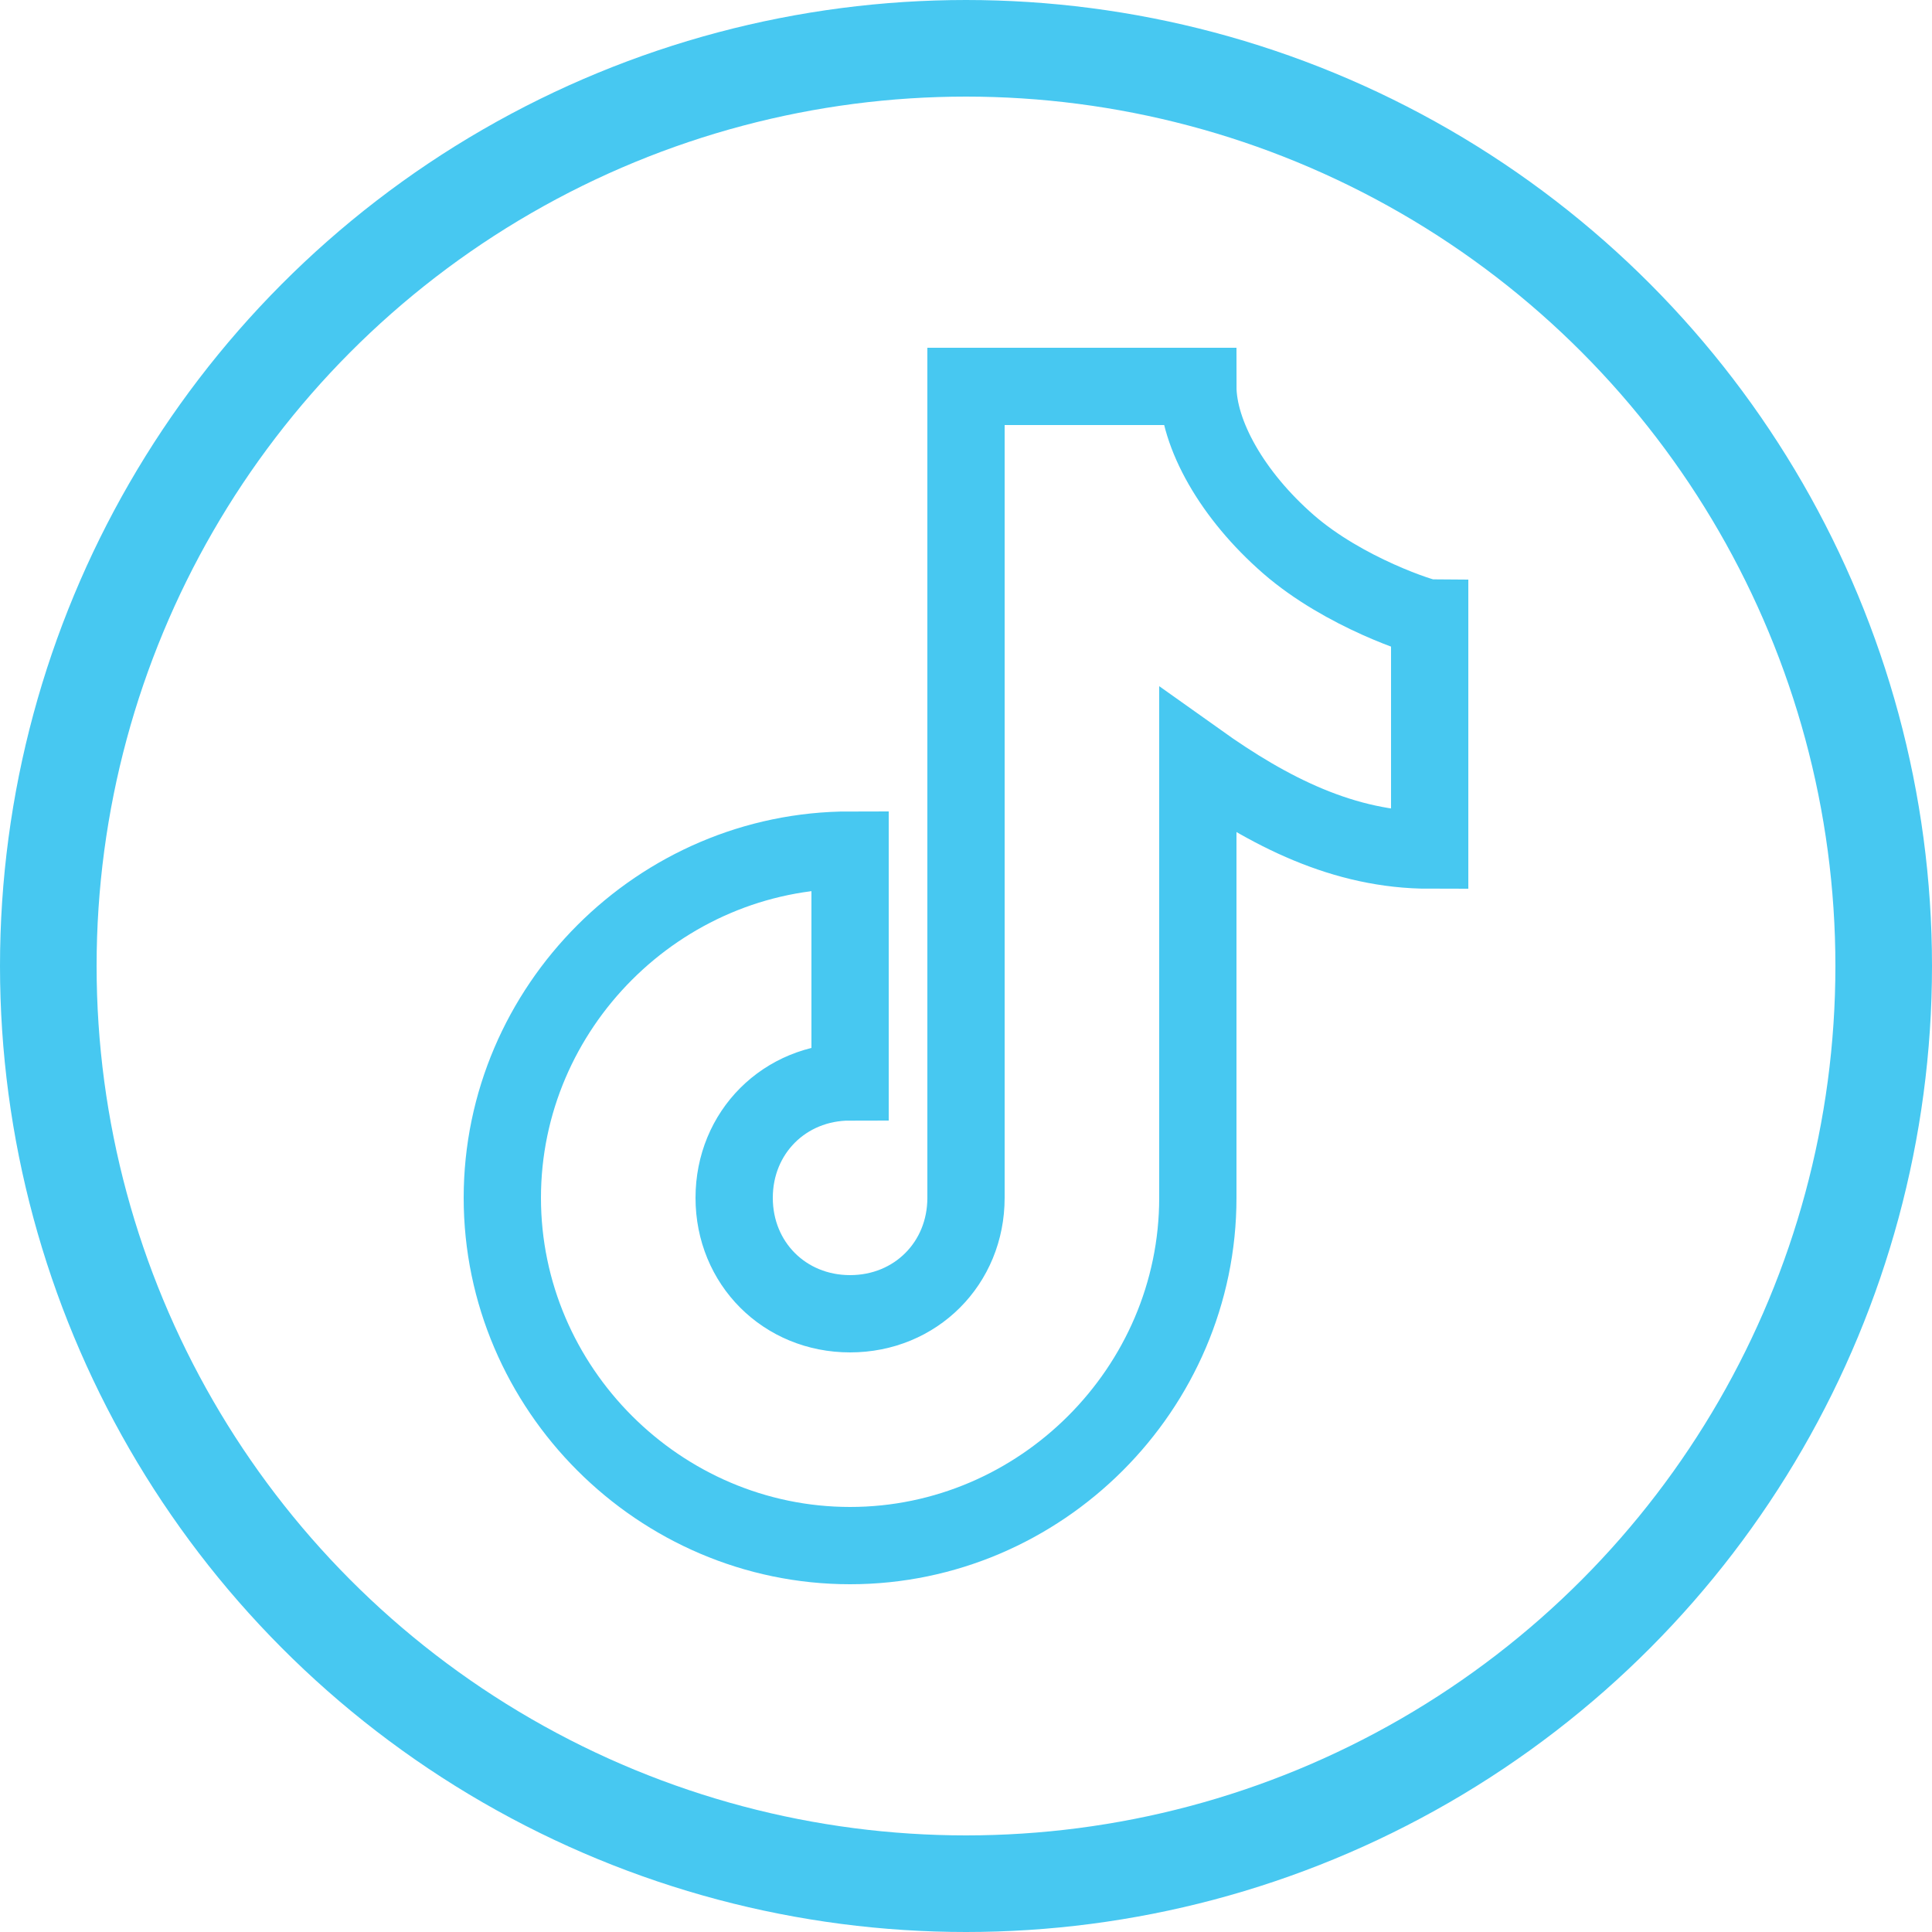 <svg width="40" height="40" viewBox="0 0 40 40" fill="none" xmlns="http://www.w3.org/2000/svg">
<path fill-rule="evenodd" clip-rule="evenodd" d="M20 8V24.8C20 26.156 18.956 27.2 17.6 27.2C16.244 27.2 15.2 26.156 15.2 24.8C15.2 23.444 16.244 22.4 17.6 22.4V17.6C13.652 17.6 10.4 20.852 10.4 24.8C10.4 28.748 13.652 32 17.6 32C21.548 32 24.8 28.748 24.8 24.8V15.758C26.279 16.811 27.822 17.6 29.6 17.6V12.8C29.487 12.8 27.831 12.274 26.675 11.267C25.52 10.26 24.8 8.996 24.8 8L20 8Z" stroke="#47C8F1" stroke-width="1.6"/>
<circle cx="20" cy="20" r="19" stroke="#47C8F1" stroke-width="2"/>
</svg>
